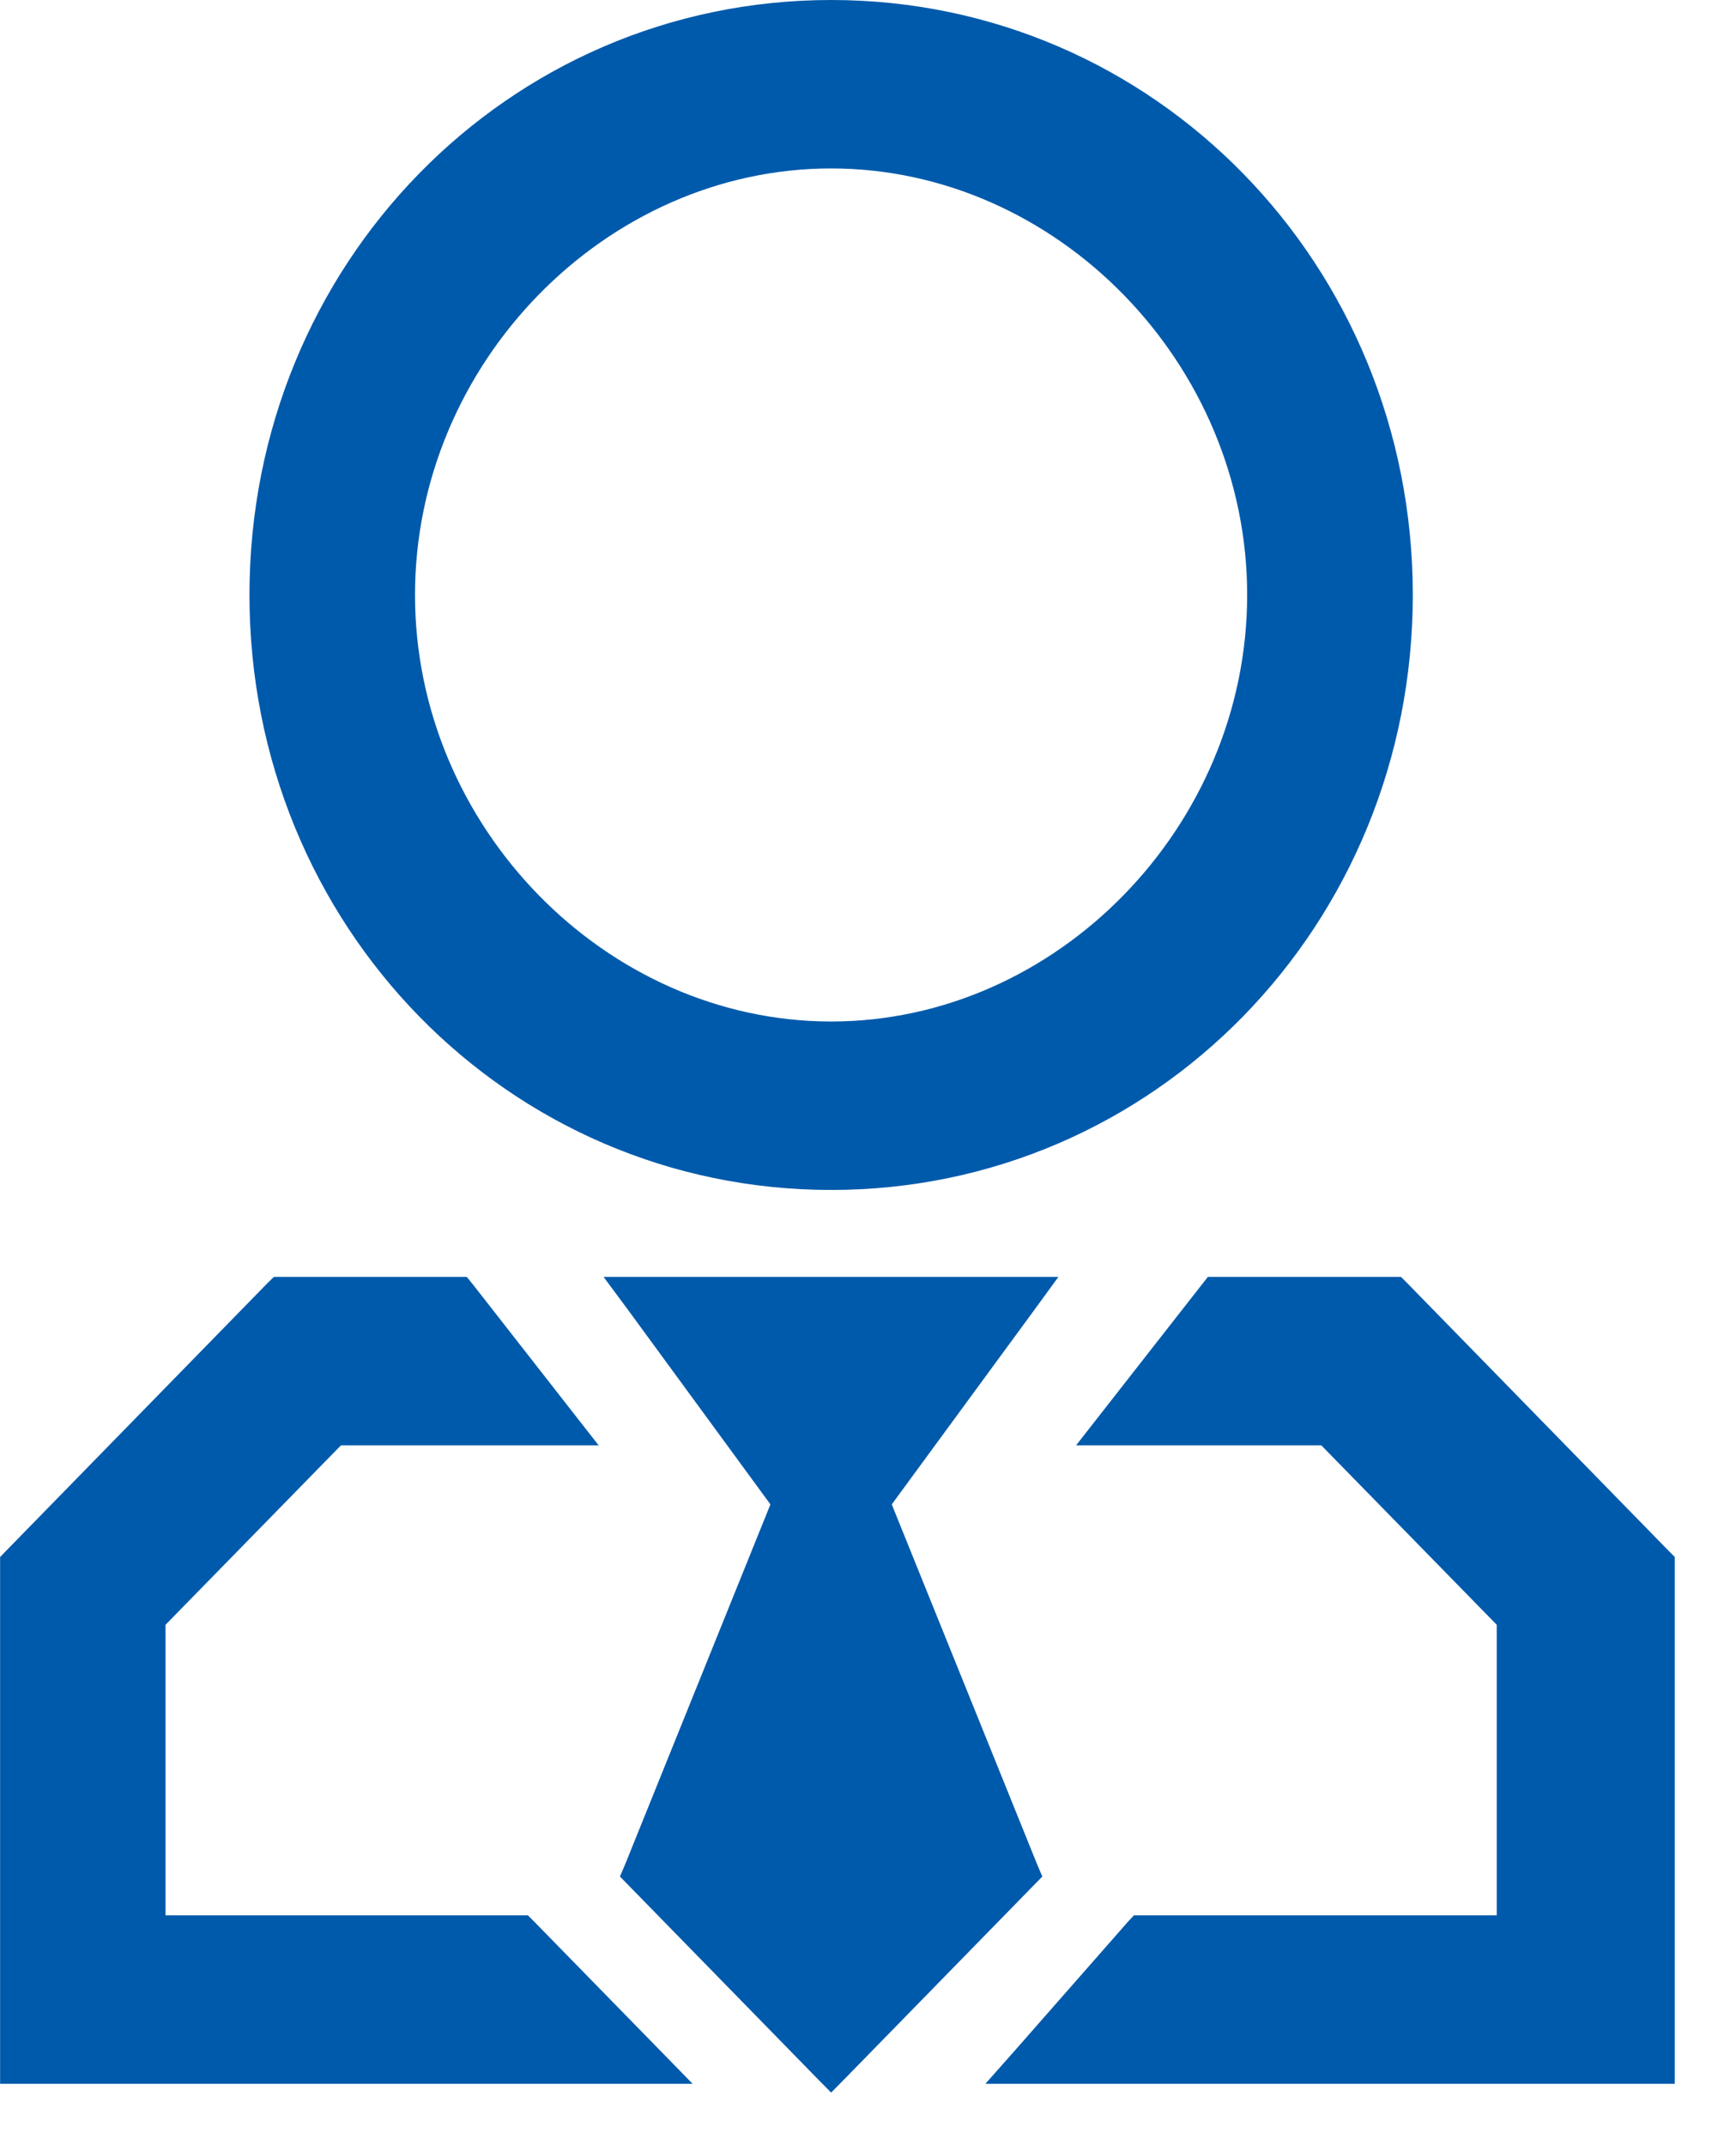 <svg width="17" height="21" viewBox="0 0 17 21" fill="none" xmlns="http://www.w3.org/2000/svg">
<path d="M10.168 12.6L10.052 12.759L8.619 14.713L10.063 18.287L10.089 18.348L10.043 18.395L8.211 20.27L8.139 20.343L8.067 20.27L6.235 18.395L6.189 18.348L6.215 18.287L7.658 14.713L6.227 12.759L6.109 12.6H10.168ZM4.523 12.6L4.554 12.638L5.531 13.888L5.657 14.049H3.297L1.521 15.865V18.85H5.128L5.157 18.879L6.379 20.129L6.545 20.299H0.101V15.283L0.129 15.254L2.693 12.629L2.723 12.6H4.523ZM8.139 0.1C11.249 0.1 13.735 2.646 13.735 5.824C13.735 9.002 11.249 11.549 8.139 11.549C5.028 11.549 2.543 9.002 2.543 5.824C2.543 2.646 5.028 0.1 8.139 0.1ZM8.139 1.549C5.876 1.549 3.964 3.502 3.964 5.824C3.964 8.146 5.876 10.099 8.139 10.1C10.402 10.1 12.313 8.146 12.313 5.824C12.313 3.502 10.402 1.549 8.139 1.549ZM16.3 20.299H9.872L10.019 20.133L11.117 18.883L11.148 18.85H14.757V15.865L12.981 14.049H10.743L10.869 13.888L11.847 12.638L11.877 12.6H13.678L13.707 12.629L16.271 15.254L16.3 15.283V20.299Z" fill="#005AAB" stroke="#005AAB" stroke-width="0.2"/>
</svg>
